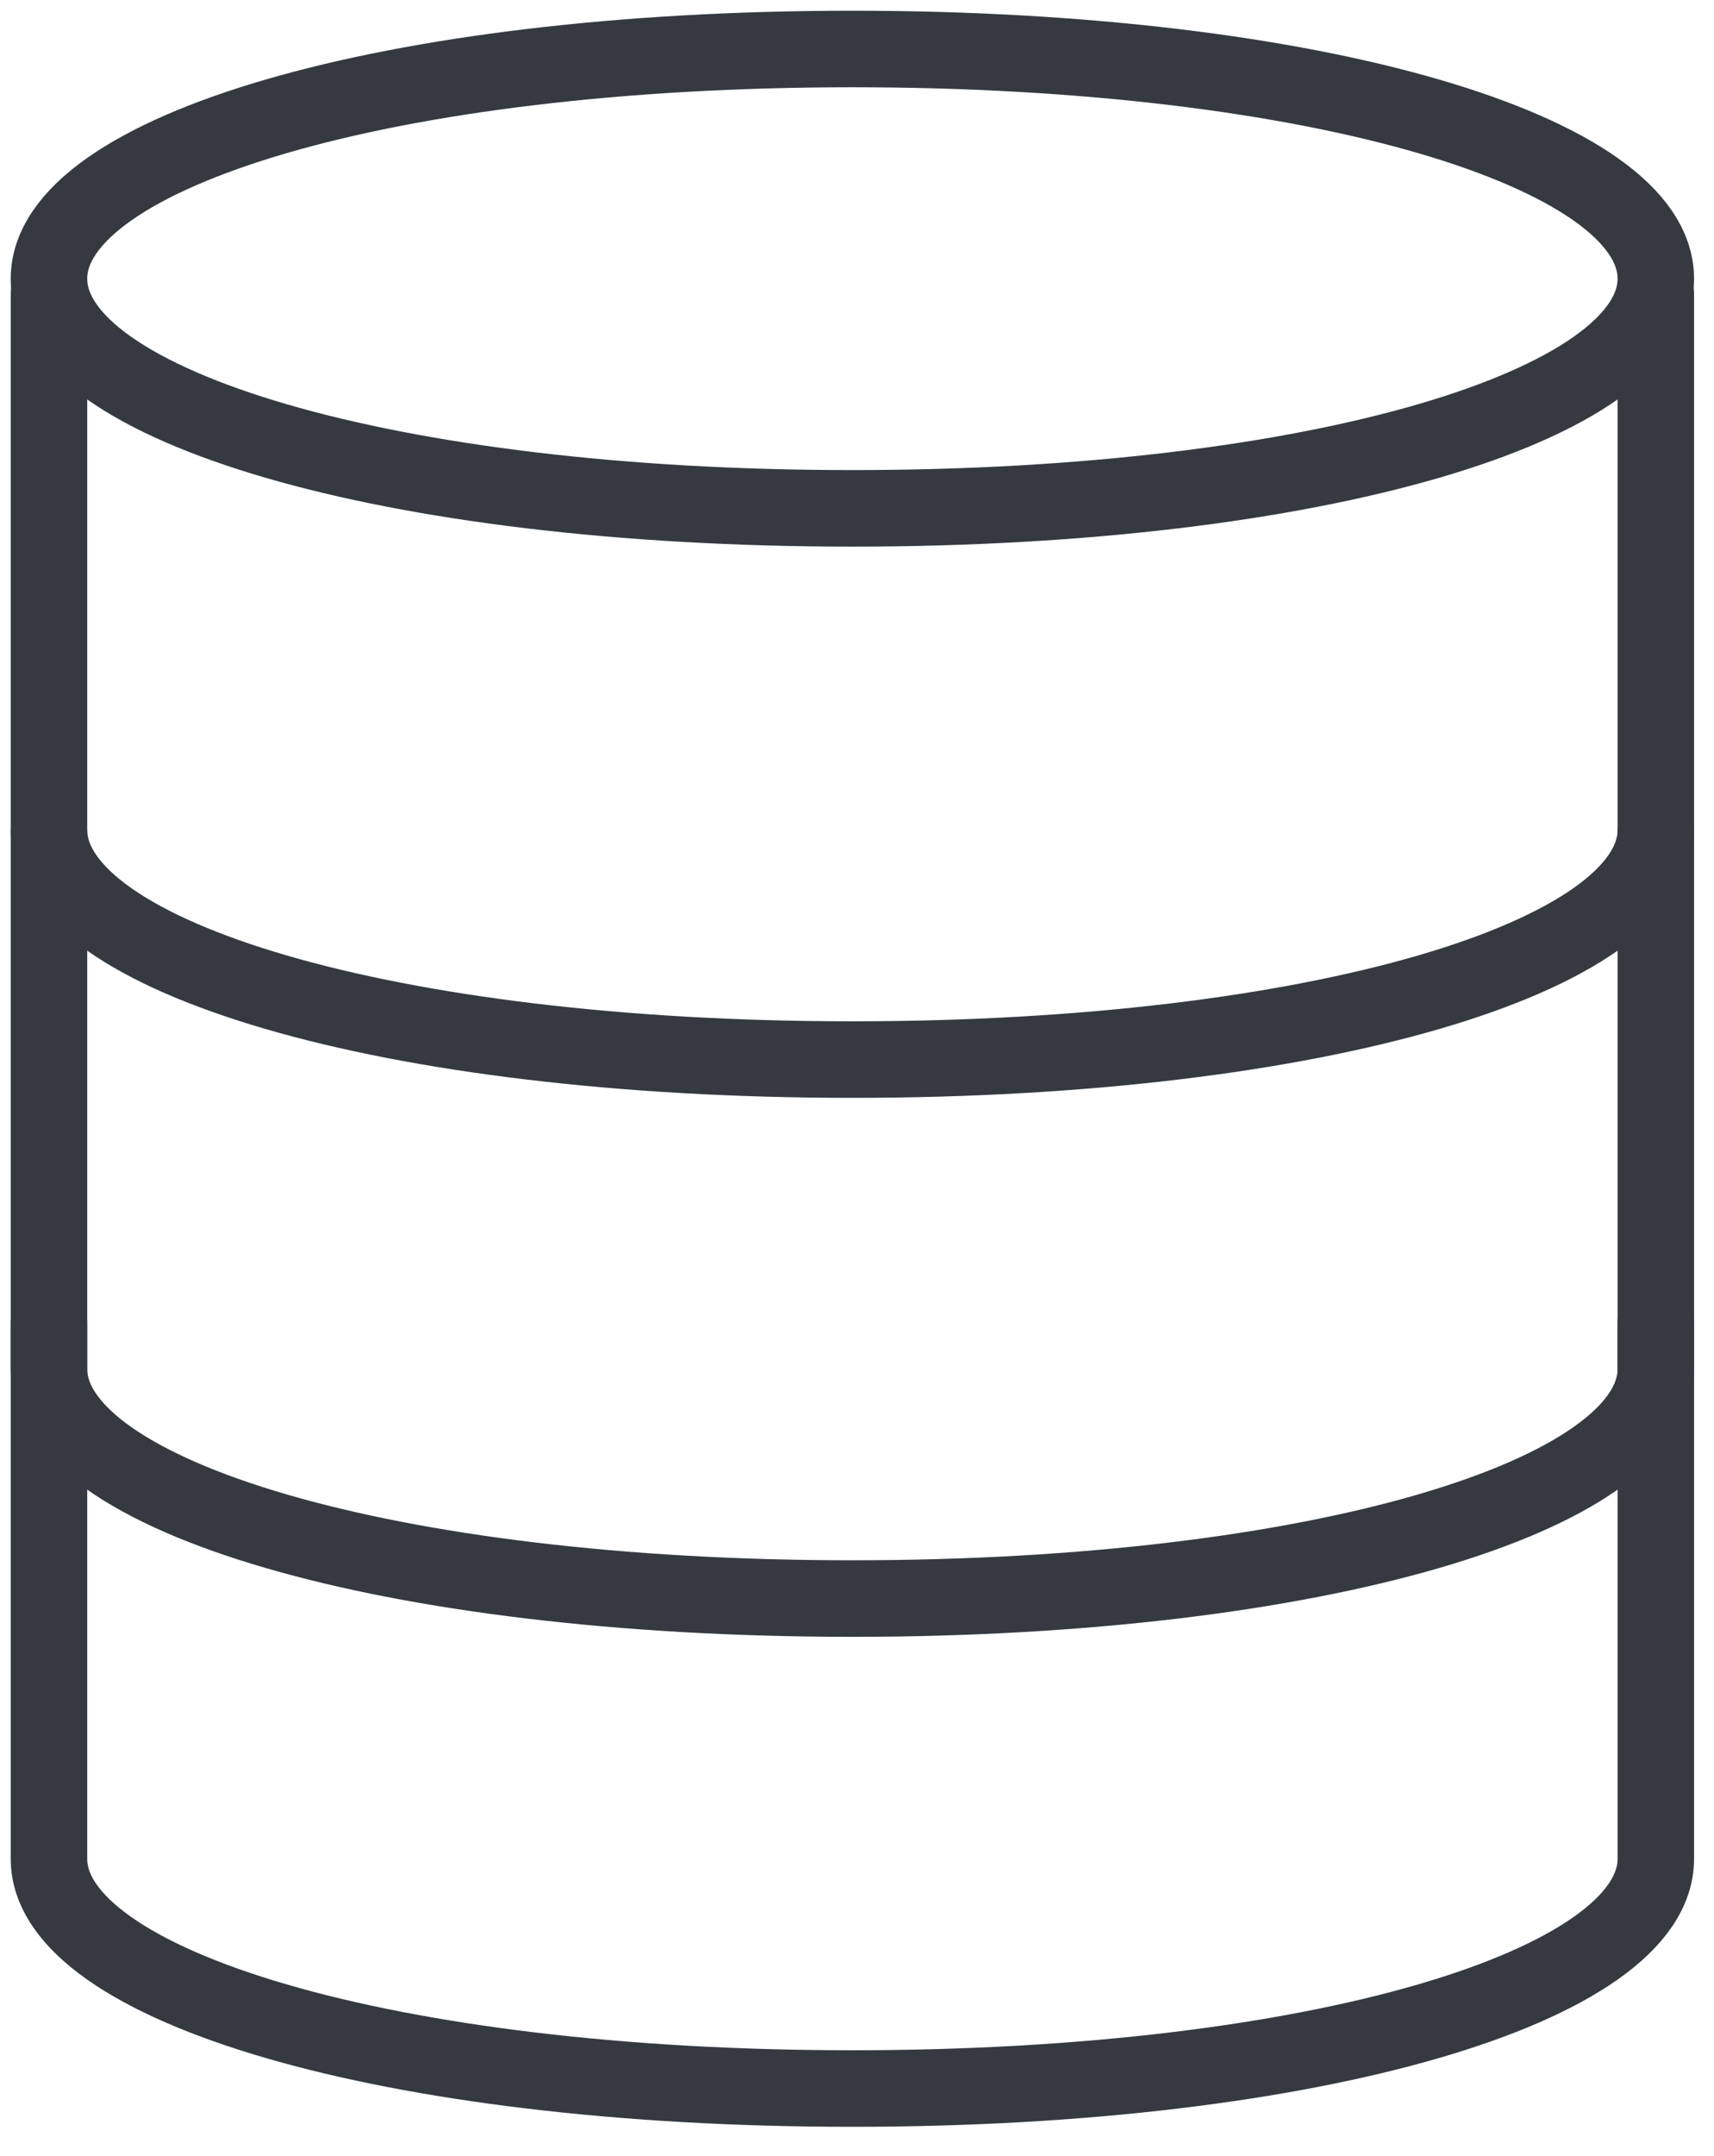 <?xml version="1.0" encoding="UTF-8"?>
<svg width="35px" height="44px" viewBox="0 0 35 44" version="1.1" xmlns="http://www.w3.org/2000/svg" xmlns:xlink="http://www.w3.org/1999/xlink">
    <!-- Generator: Sketch 50 (54983) - http://www.bohemiancoding.com/sketch -->
    <title>db</title>
    <desc>Created with Sketch.</desc>
    <defs></defs>
    <g id="Page-1" stroke="none" stroke-width="1" fill="none" fill-rule="evenodd" stroke-linecap="round" stroke-linejoin="round">
        <g id="Landing" transform="translate(-924, -604)" stroke="#343a40" stroke-width="1.562">
            <g id="Section-skills" transform="translate(292, 424)">
                <g id="content" transform="translate(0, 162)">
                    <g id="Col-R" transform="translate(443, 0)">
                        <g id="icon" transform="translate(166, 0)">
                            <g id="db" transform="translate(19, 15)">
                                <path d="M37.812,8.688 C37.812,11.276 30.898,13.375 21.406,13.375 C11.914,13.375 5,11.276 5,8.688 C5,6.099 11.914,4 21.406,4 C30.898,4 37.812,6.099 37.812,8.688 L37.812,8.688 Z" id="Path"></path>
                                <path d="M37.812,9 L37.812,19.938 C37.812,22.526 30.898,24.625 21.406,24.625 C11.914,24.625 5,22.526 5,19.938 L5,9" id="Path"></path>
                                <path d="M37.812,30 L37.812,40.938 C37.812,43.526 30.898,45.625 21.406,45.625 C11.914,45.625 5,43.526 5,40.938 L5,30" id="Path"></path>
                                <path d="M37.812,20 L37.812,30.938 C37.812,33.526 30.898,35.625 21.406,35.625 C11.914,35.625 5,33.526 5,30.938 L5,20" id="Path"></path>
                            </g>
                        </g>
                    </g>
                </g>
            </g>
        </g>
    </g>
</svg>